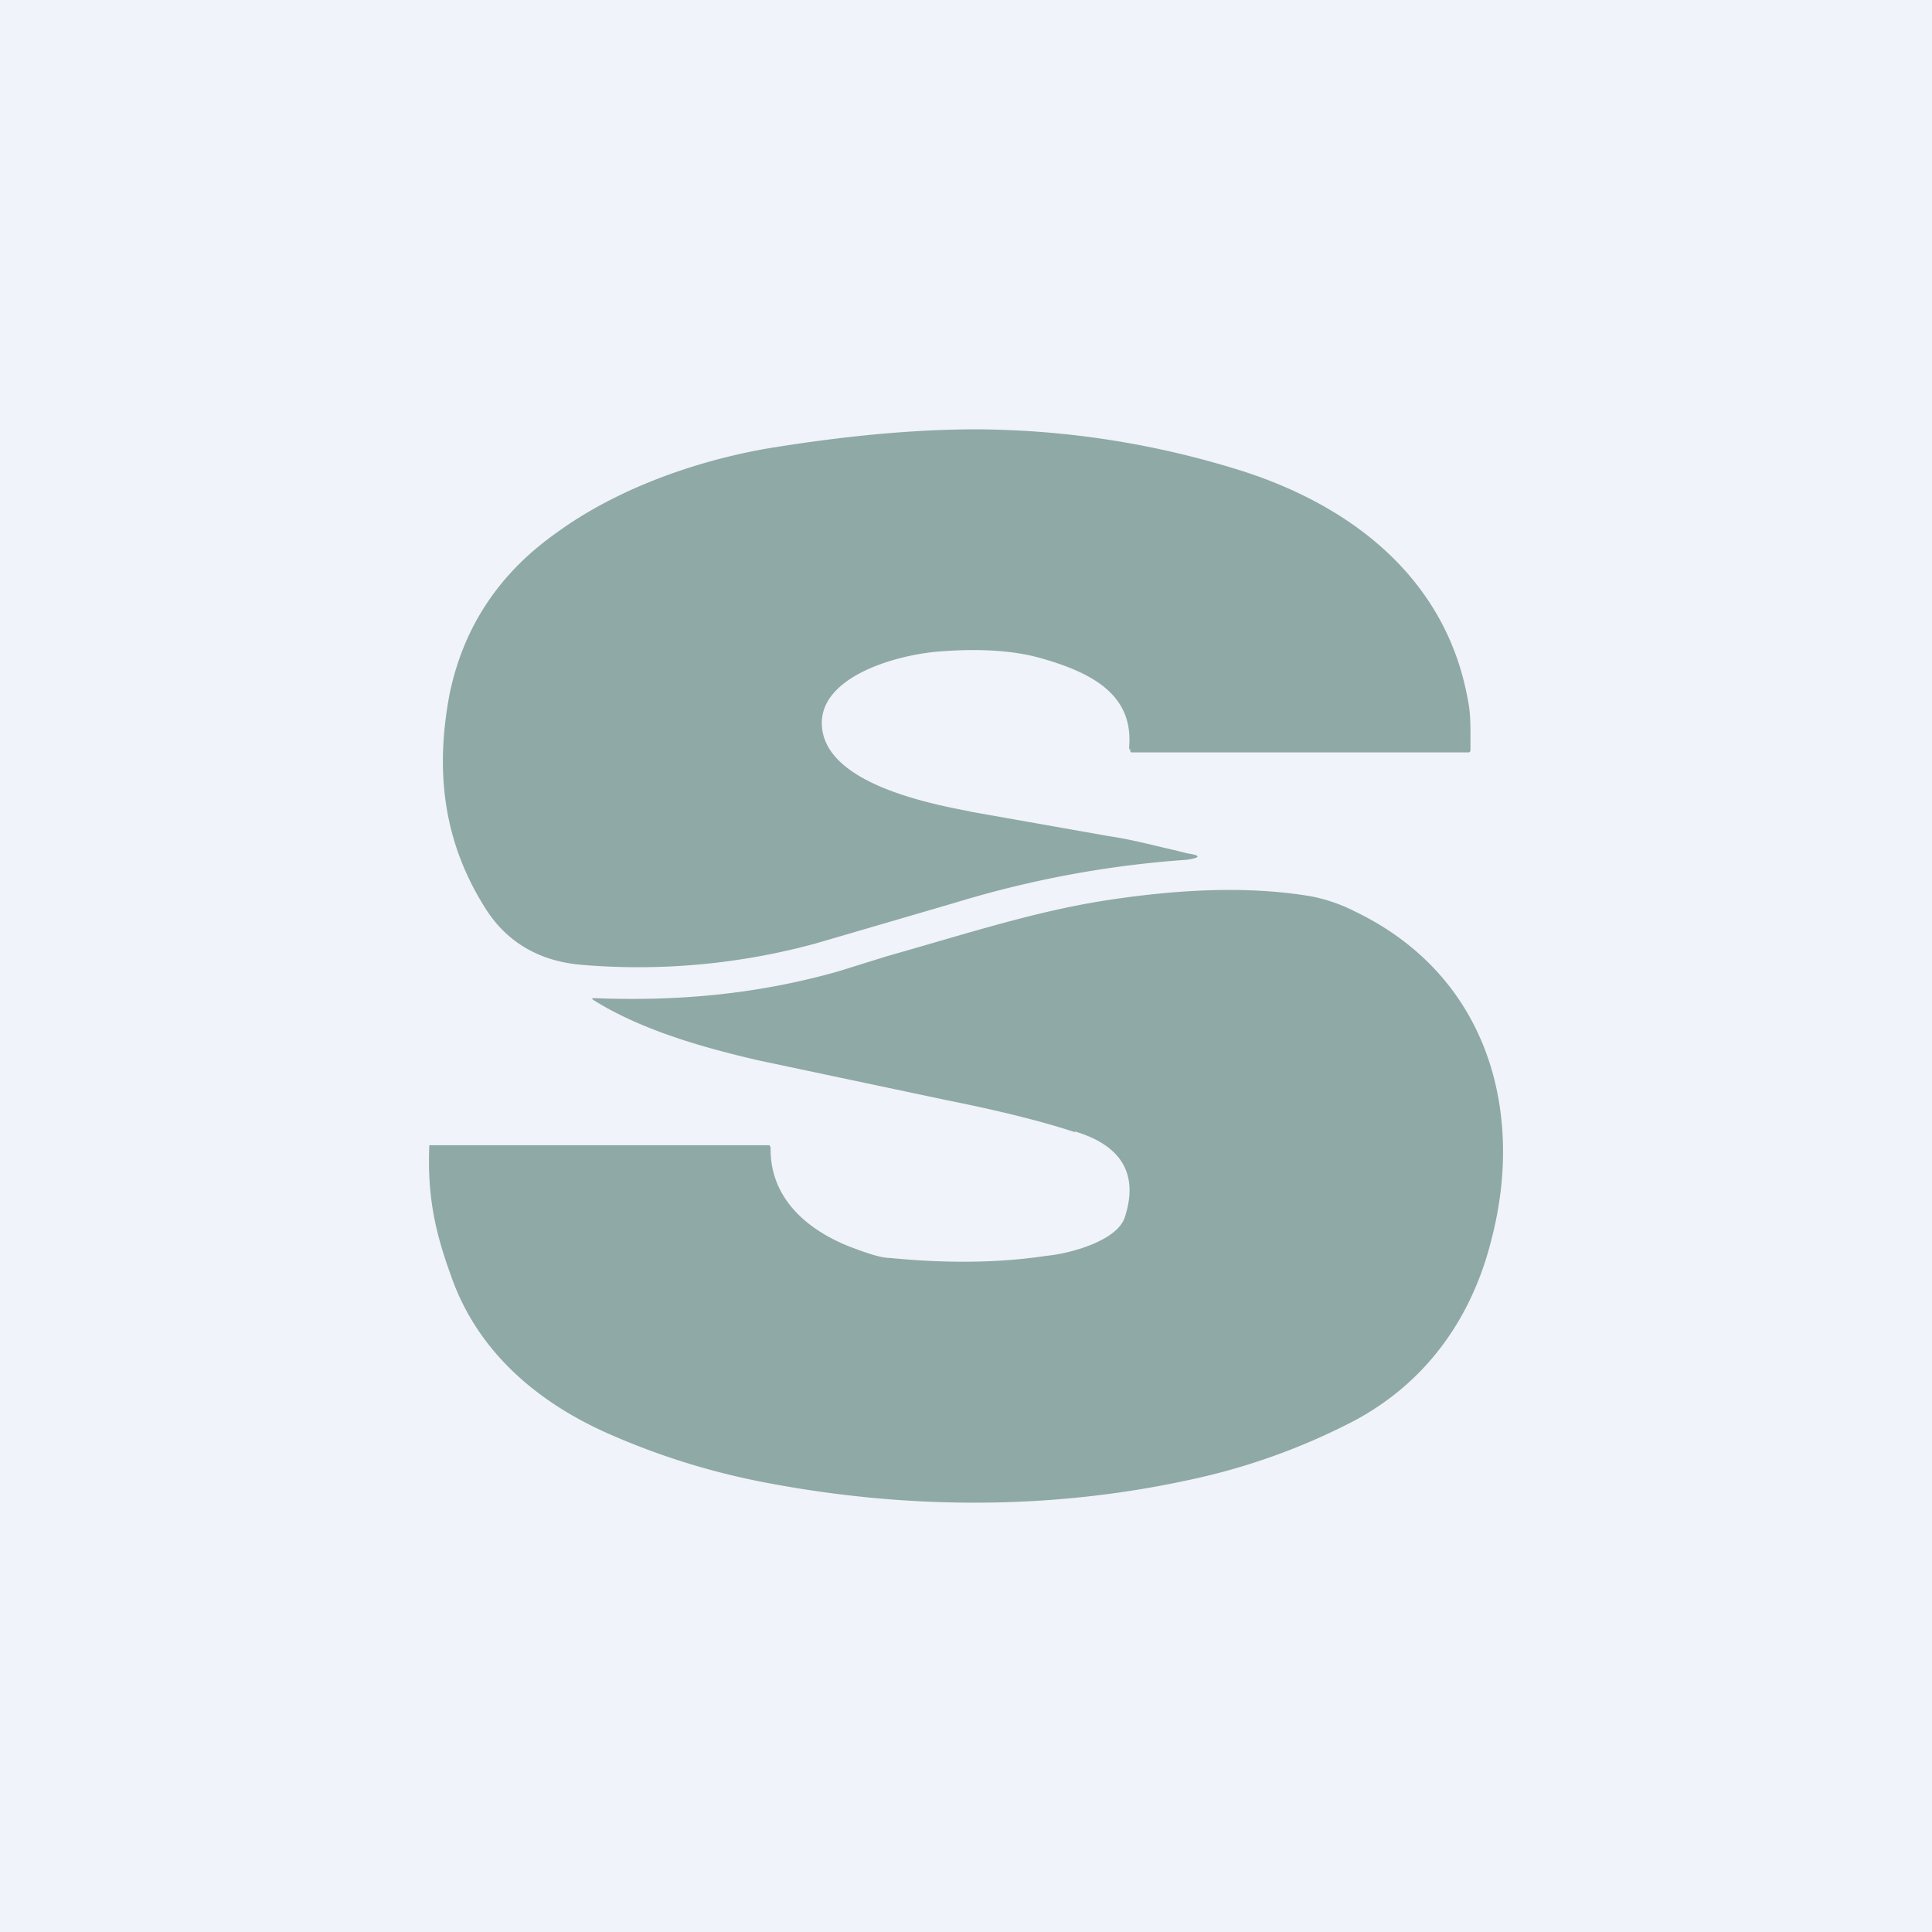 <!-- by TradingView --><svg width="18" height="18" viewBox="0 0 18 18" xmlns="http://www.w3.org/2000/svg"><path fill="#F0F3FA" d="M0 0h18v18H0z"/><path d="M9.04 7.56c-.43-.08-1.32-.27-1.38-.77-.06-.48.69-.69 1.09-.72.37-.03.69-.01.94.06.5.14.87.35.83.83v.02h.01V7l.01.01h3.14a.02.02 0 0 0 .02-.02v-.12c0-.14 0-.24-.03-.38-.2-1.05-1-1.74-2.06-2.09A8.34 8.34 0 0 0 9.1 4c-.58 0-1.23.06-1.96.18-.68.12-1.4.38-1.95.78-.54.38-.87.88-1 1.5-.14.73-.06 1.4.35 2.03.2.3.5.47.89.5a6.28 6.28 0 0 0 2.17-.2l1.3-.38c.72-.22 1.44-.35 2.16-.4.13-.02.13-.04 0-.06l-.12-.03c-.18-.04-.4-.1-.61-.13l-1.3-.23Zm.97 2.98c.44.13.6.4.47.8-.07.22-.51.34-.73.36-.46.07-.95.07-1.46.02-.08 0-.2-.04-.36-.1-.44-.17-.76-.48-.75-.93l-.01-.02H4c-.02.46.05.8.2 1.21.23.67.75 1.15 1.43 1.46.49.22 1 .38 1.54.48 1.28.24 2.61.25 3.9-.03a6.02 6.02 0 0 0 1.56-.56c.7-.38 1.1-1 1.27-1.7.3-1.17-.03-2.44-1.28-3.04a1.54 1.54 0 0 0-.41-.14c-.6-.1-1.24-.06-1.85.03-.68.1-1.29.3-2.1.53l-.45.14c-.74.21-1.48.28-2.26.25-.04 0-.05 0 0 .03.44.27 1 .43 1.52.55l1.75.37c.5.1.9.2 1.2.3Z" fill="#8FA9A6"/></svg>